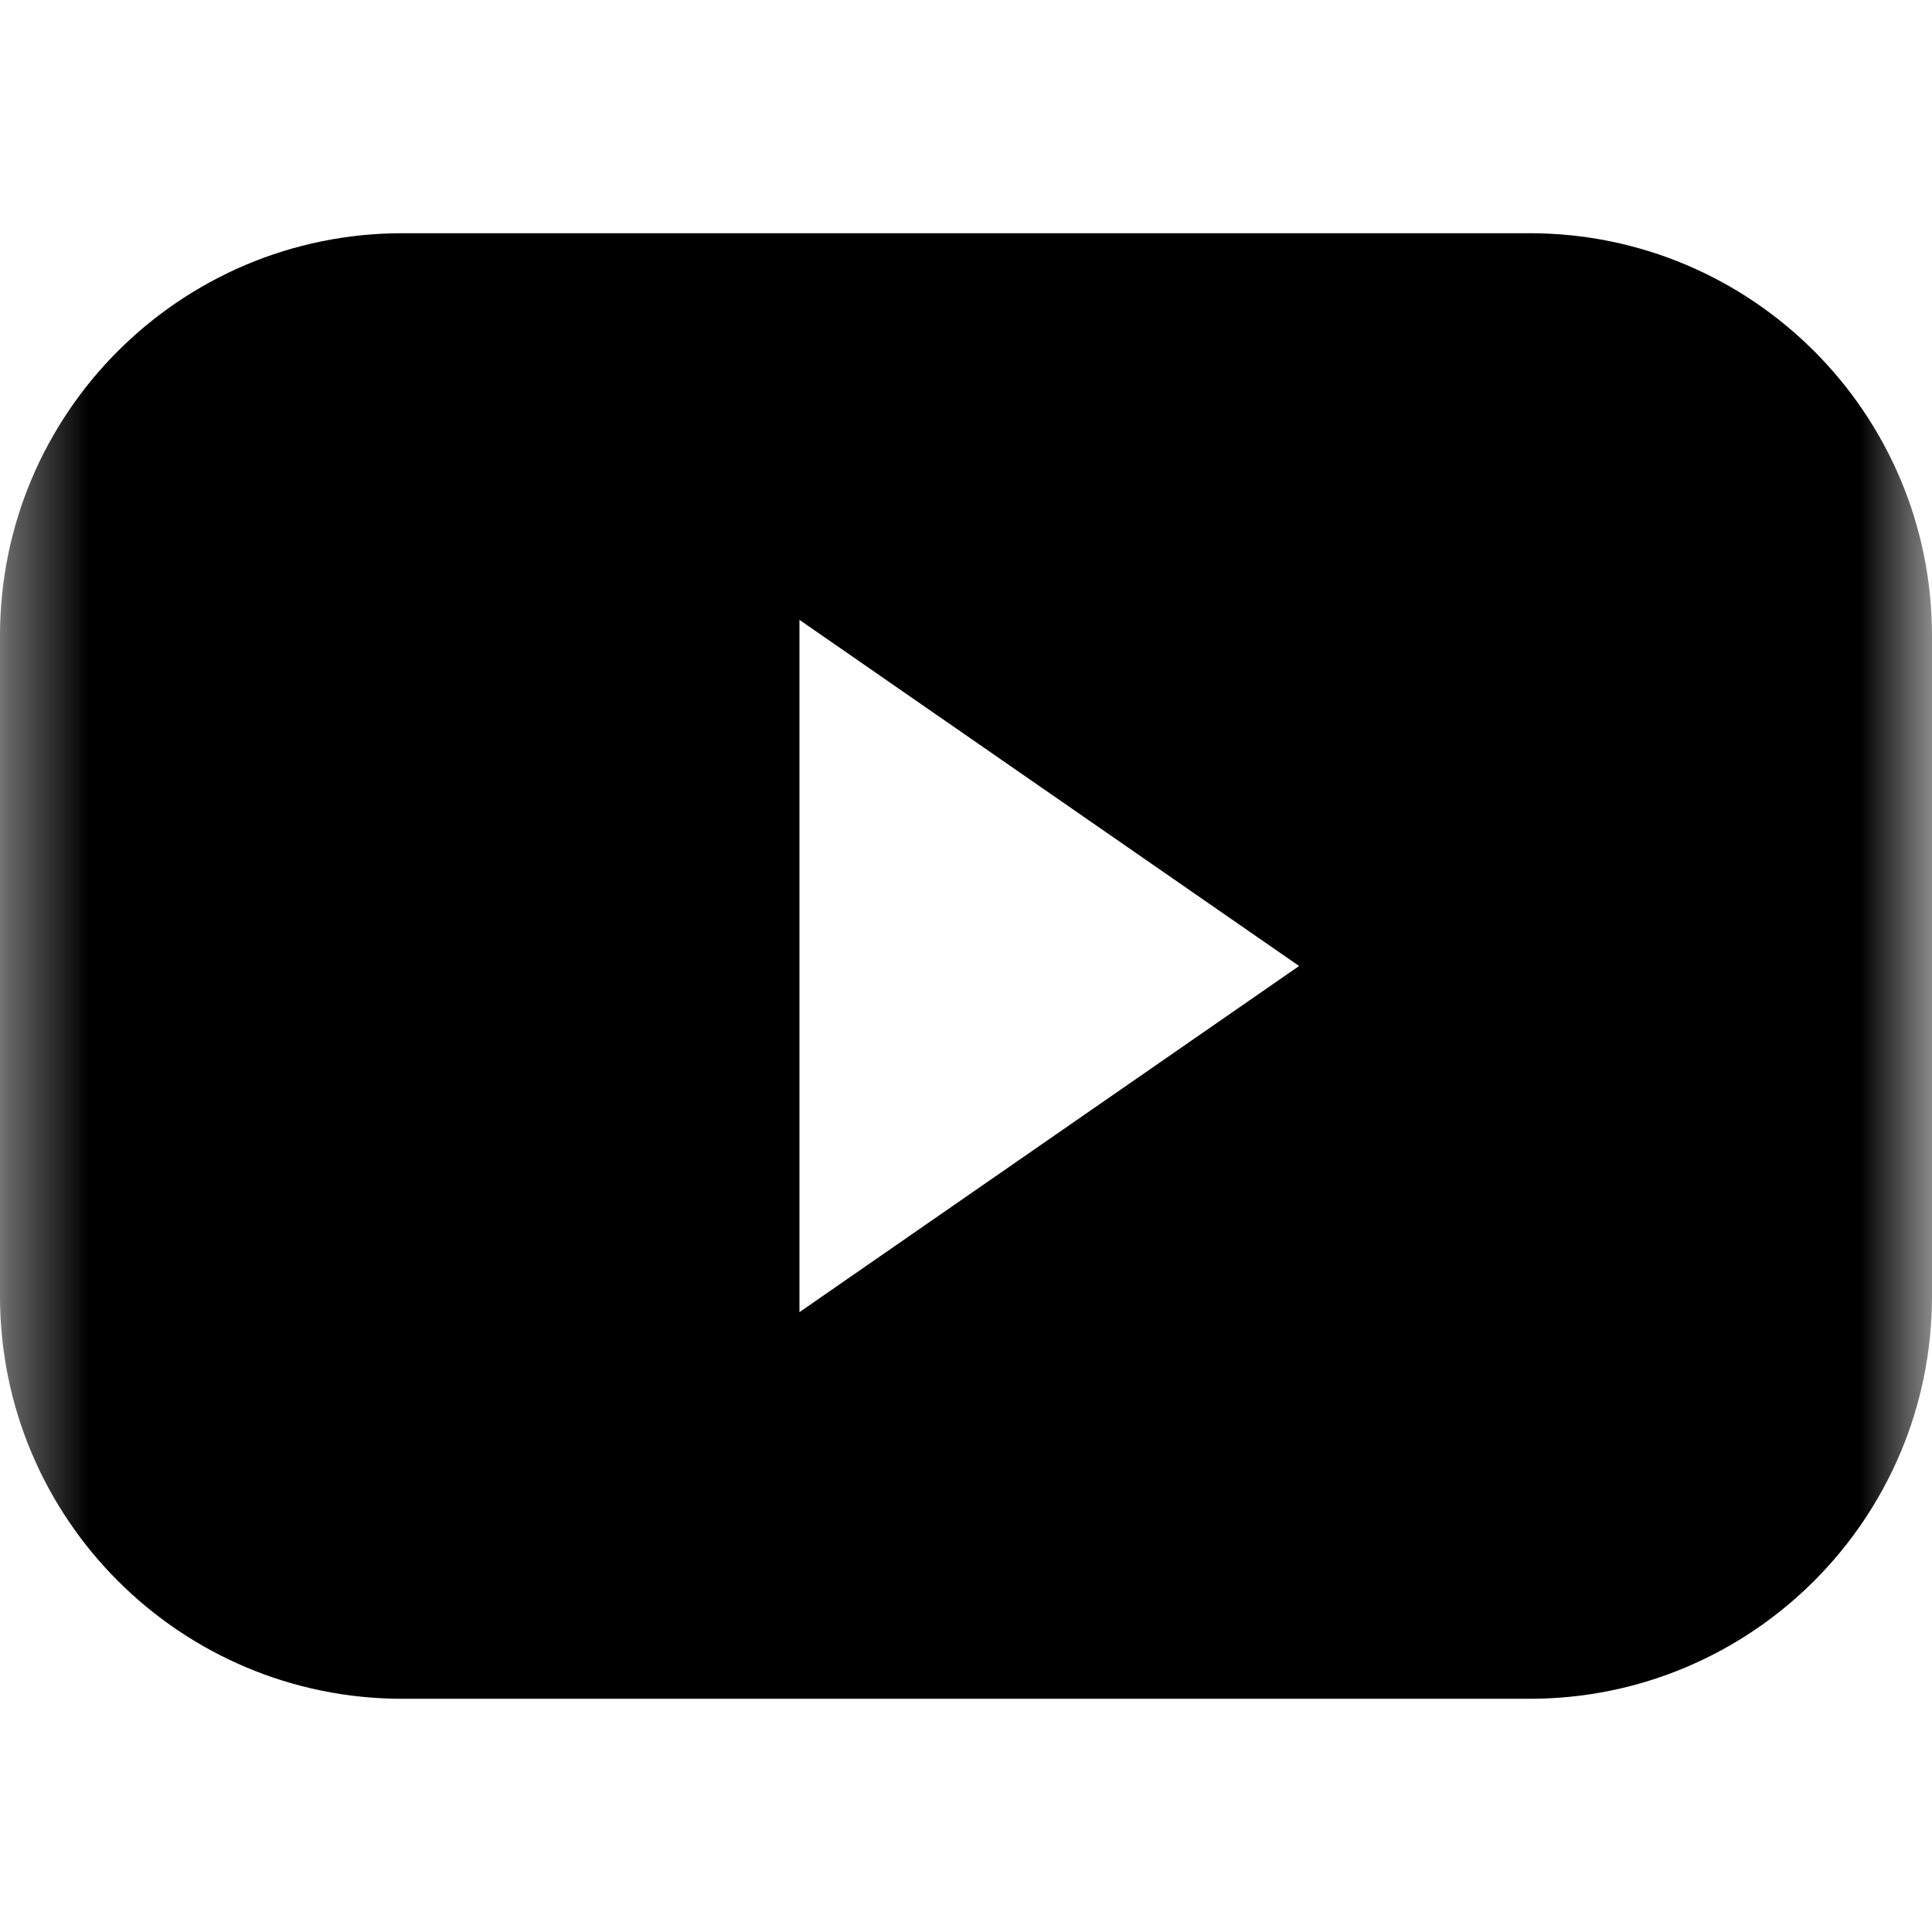 <svg xmlns="http://www.w3.org/2000/svg" xmlns:xlink="http://www.w3.org/1999/xlink" fill="none" version="1.1" width="24" height="24" viewBox="0 0 24 24"><defs><mask id="master_svg0_4793_35899" style="mask-type:alpha" maskUnits="userSpaceOnUse"><g><rect x="0" y="0" width="24" height="24" rx="0" fill="#FFFFFF" fill-opacity="1"/></g></mask></defs><g mask="url(#master_svg0_4793_35899)"><g><path d="M5,21.103C2.239,21.103,0,18.865,0,16.103L0,7.897C0,5.135,2.239,2.897,5,2.897L19,2.897C21.761,2.897,24,5.135,24,7.897L24,16.103C24,18.865,21.761,21.103,19,21.103L5,21.103ZM9.931,16.3L16.138,12L9.931,7.7L9.931,16.3Z" fill-rule="evenodd" fill="#000000" fill-opacity="1"/></g></g></svg>